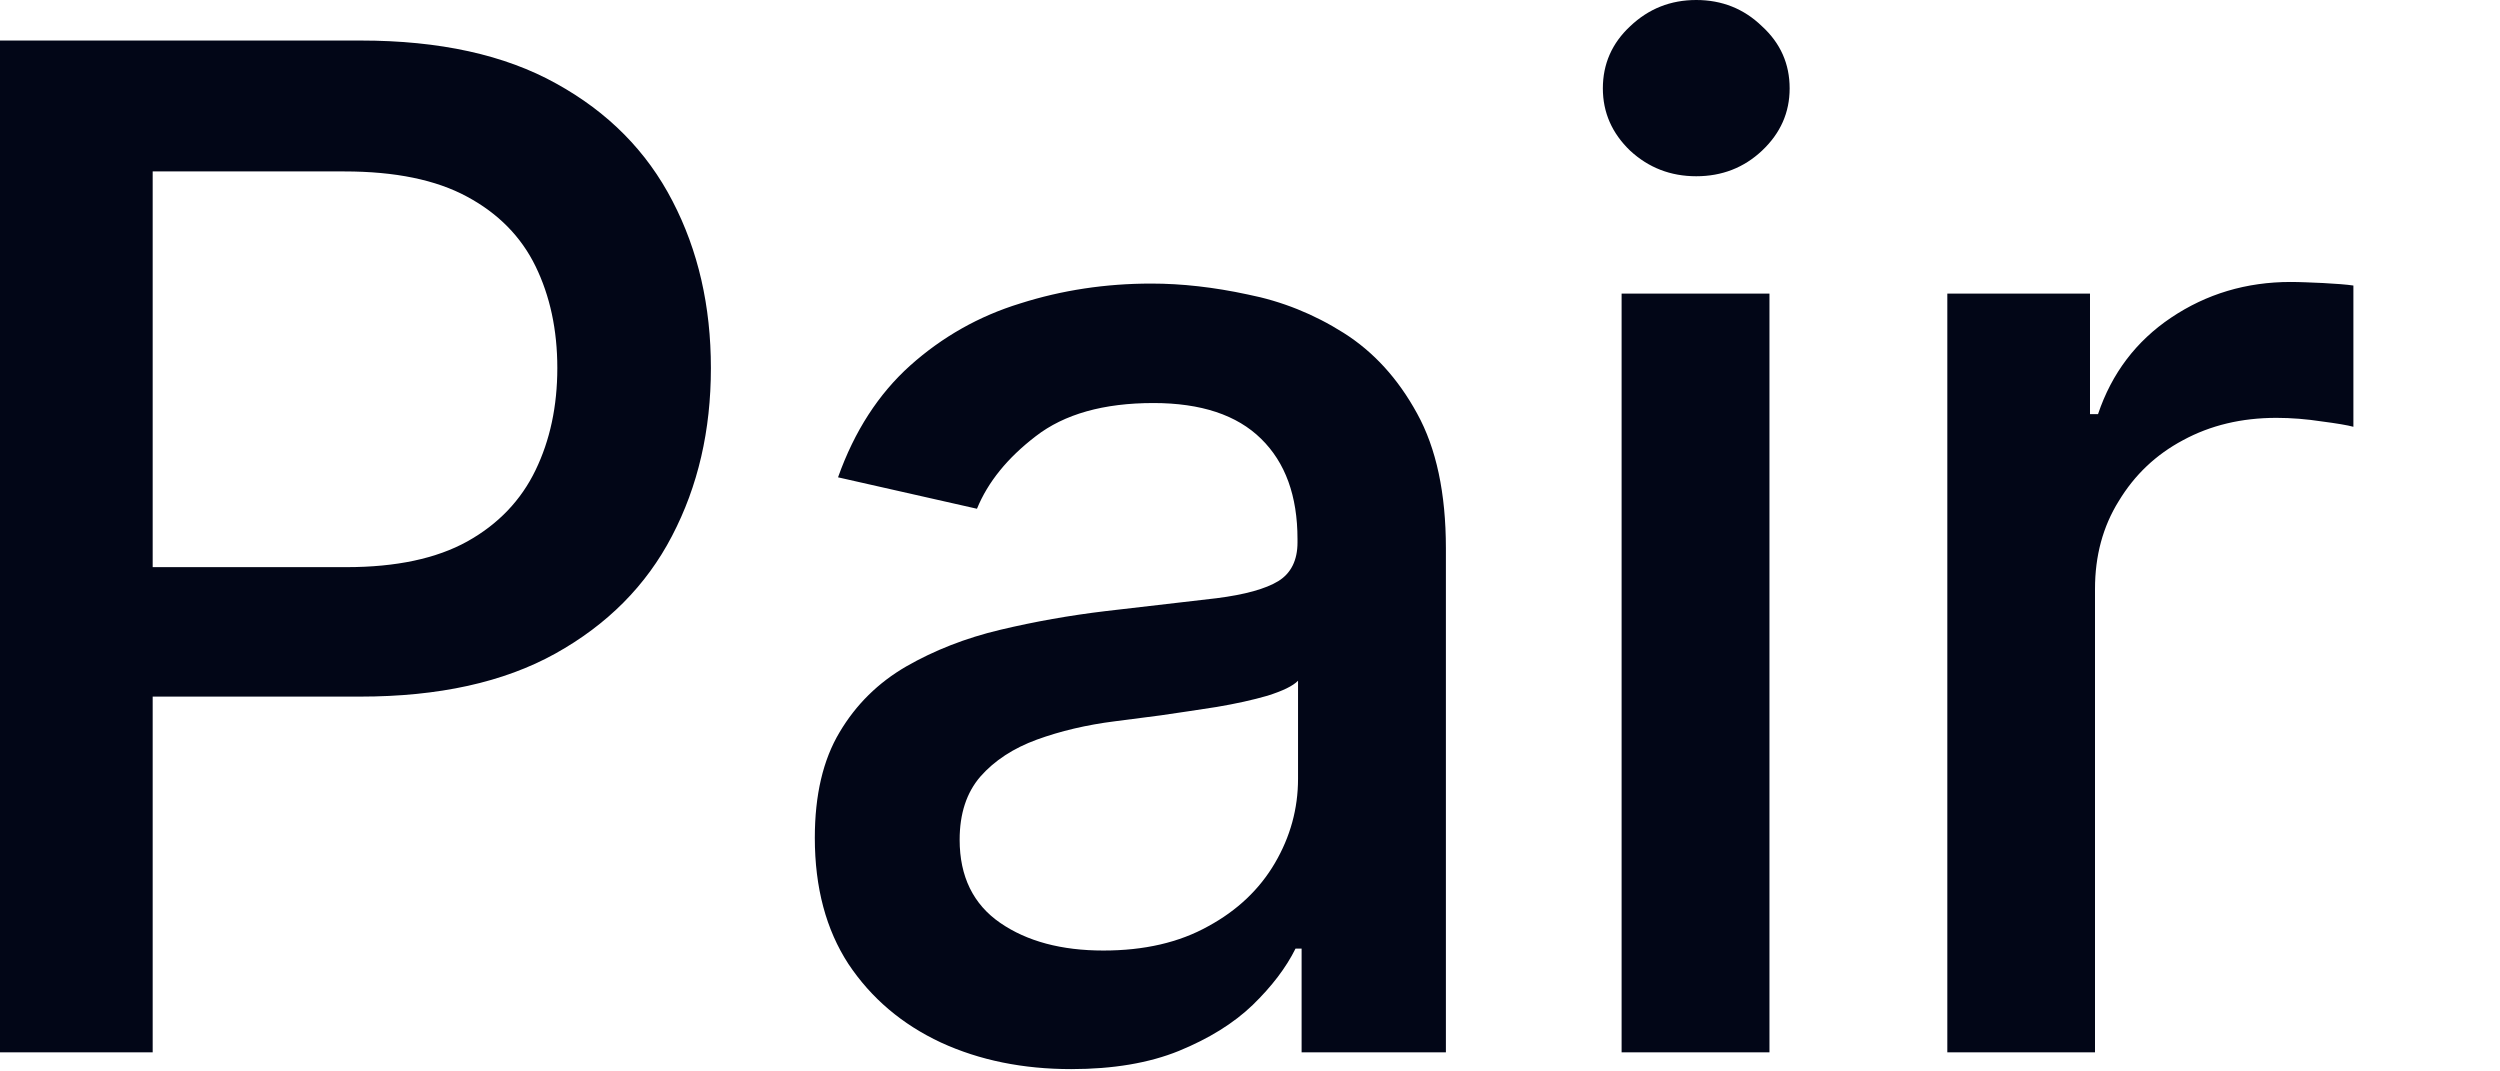 <?xml version="1.0" encoding="utf-8"?>
<svg xmlns="http://www.w3.org/2000/svg" fill="none" height="100%" overflow="visible" preserveAspectRatio="none" style="display: block;" viewBox="0 0 14 6" width="100%">
<path d="M0 5.893V0.227H2.02C2.461 0.227 2.826 0.307 3.115 0.468C3.405 0.628 3.622 0.847 3.766 1.126C3.91 1.403 3.981 1.714 3.981 2.061C3.981 2.41 3.909 2.723 3.763 3.002C3.619 3.279 3.401 3.498 3.11 3.66C2.82 3.821 2.456 3.901 2.017 3.901H0.628V3.176H1.94C2.218 3.176 2.444 3.128 2.617 3.032C2.791 2.935 2.918 2.801 2.999 2.633C3.08 2.466 3.121 2.275 3.121 2.061C3.121 1.847 3.08 1.657 2.999 1.491C2.918 1.325 2.79 1.195 2.615 1.101C2.441 1.007 2.213 0.96 1.928 0.96H0.855V5.893H0ZM5.999 5.987C5.73 5.987 5.486 5.938 5.269 5.838C5.051 5.736 4.879 5.59 4.751 5.398C4.626 5.206 4.563 4.971 4.563 4.692C4.563 4.452 4.609 4.255 4.702 4.1C4.794 3.945 4.918 3.823 5.075 3.732C5.232 3.642 5.407 3.573 5.601 3.527C5.794 3.481 5.992 3.446 6.193 3.422C6.447 3.393 6.654 3.368 6.813 3.35C6.971 3.33 7.087 3.298 7.159 3.254C7.23 3.21 7.266 3.137 7.266 3.038V3.019C7.266 2.777 7.198 2.59 7.062 2.457C6.927 2.324 6.726 2.257 6.459 2.257C6.18 2.257 5.96 2.319 5.8 2.443C5.641 2.565 5.532 2.7 5.471 2.849L4.693 2.673C4.785 2.414 4.92 2.206 5.097 2.047C5.276 1.887 5.482 1.77 5.714 1.699C5.947 1.625 6.191 1.588 6.447 1.588C6.617 1.588 6.797 1.608 6.987 1.649C7.179 1.687 7.358 1.759 7.524 1.864C7.692 1.97 7.829 2.12 7.936 2.316C8.043 2.51 8.097 2.761 8.097 3.071V5.893H7.289V5.312H7.255C7.202 5.419 7.122 5.524 7.015 5.628C6.908 5.731 6.77 5.816 6.602 5.885C6.435 5.953 6.233 5.987 5.999 5.987ZM6.179 5.323C6.408 5.323 6.603 5.278 6.766 5.187C6.93 5.098 7.054 4.979 7.139 4.834C7.226 4.686 7.269 4.528 7.269 4.361V3.812C7.24 3.842 7.183 3.869 7.098 3.896C7.015 3.92 6.92 3.941 6.813 3.959C6.706 3.976 6.601 3.991 6.5 4.006C6.399 4.019 6.314 4.03 6.245 4.039C6.085 4.059 5.938 4.094 5.806 4.142C5.675 4.19 5.569 4.259 5.49 4.349C5.413 4.438 5.374 4.556 5.374 4.703C5.374 4.908 5.45 5.064 5.601 5.168C5.752 5.272 5.945 5.323 6.179 5.323ZM9.081 5.893V1.644H9.909V5.893H9.081ZM9.499 0.987C9.355 0.987 9.232 0.939 9.129 0.844C9.027 0.746 8.976 0.63 8.976 0.495C8.976 0.358 9.027 0.242 9.129 0.147C9.232 0.049 9.355 0 9.499 0C9.643 0 9.766 0.049 9.867 0.147C9.971 0.242 10.022 0.358 10.022 0.495C10.022 0.63 9.971 0.746 9.867 0.844C9.766 0.939 9.643 0.987 9.499 0.987ZM10.905 5.893V1.644H11.704V2.319H11.749C11.826 2.09 11.963 1.91 12.158 1.779C12.356 1.646 12.579 1.579 12.828 1.579C12.879 1.579 12.94 1.582 13.01 1.585C13.082 1.589 13.139 1.593 13.179 1.599V2.39C13.146 2.381 13.087 2.371 13.002 2.36C12.917 2.347 12.832 2.34 12.748 2.34C12.552 2.34 12.378 2.382 12.225 2.465C12.073 2.546 11.954 2.659 11.865 2.806C11.776 2.949 11.732 3.113 11.732 3.298V5.893H10.905Z" fill="#020617" id="Vector"/>
</svg>
